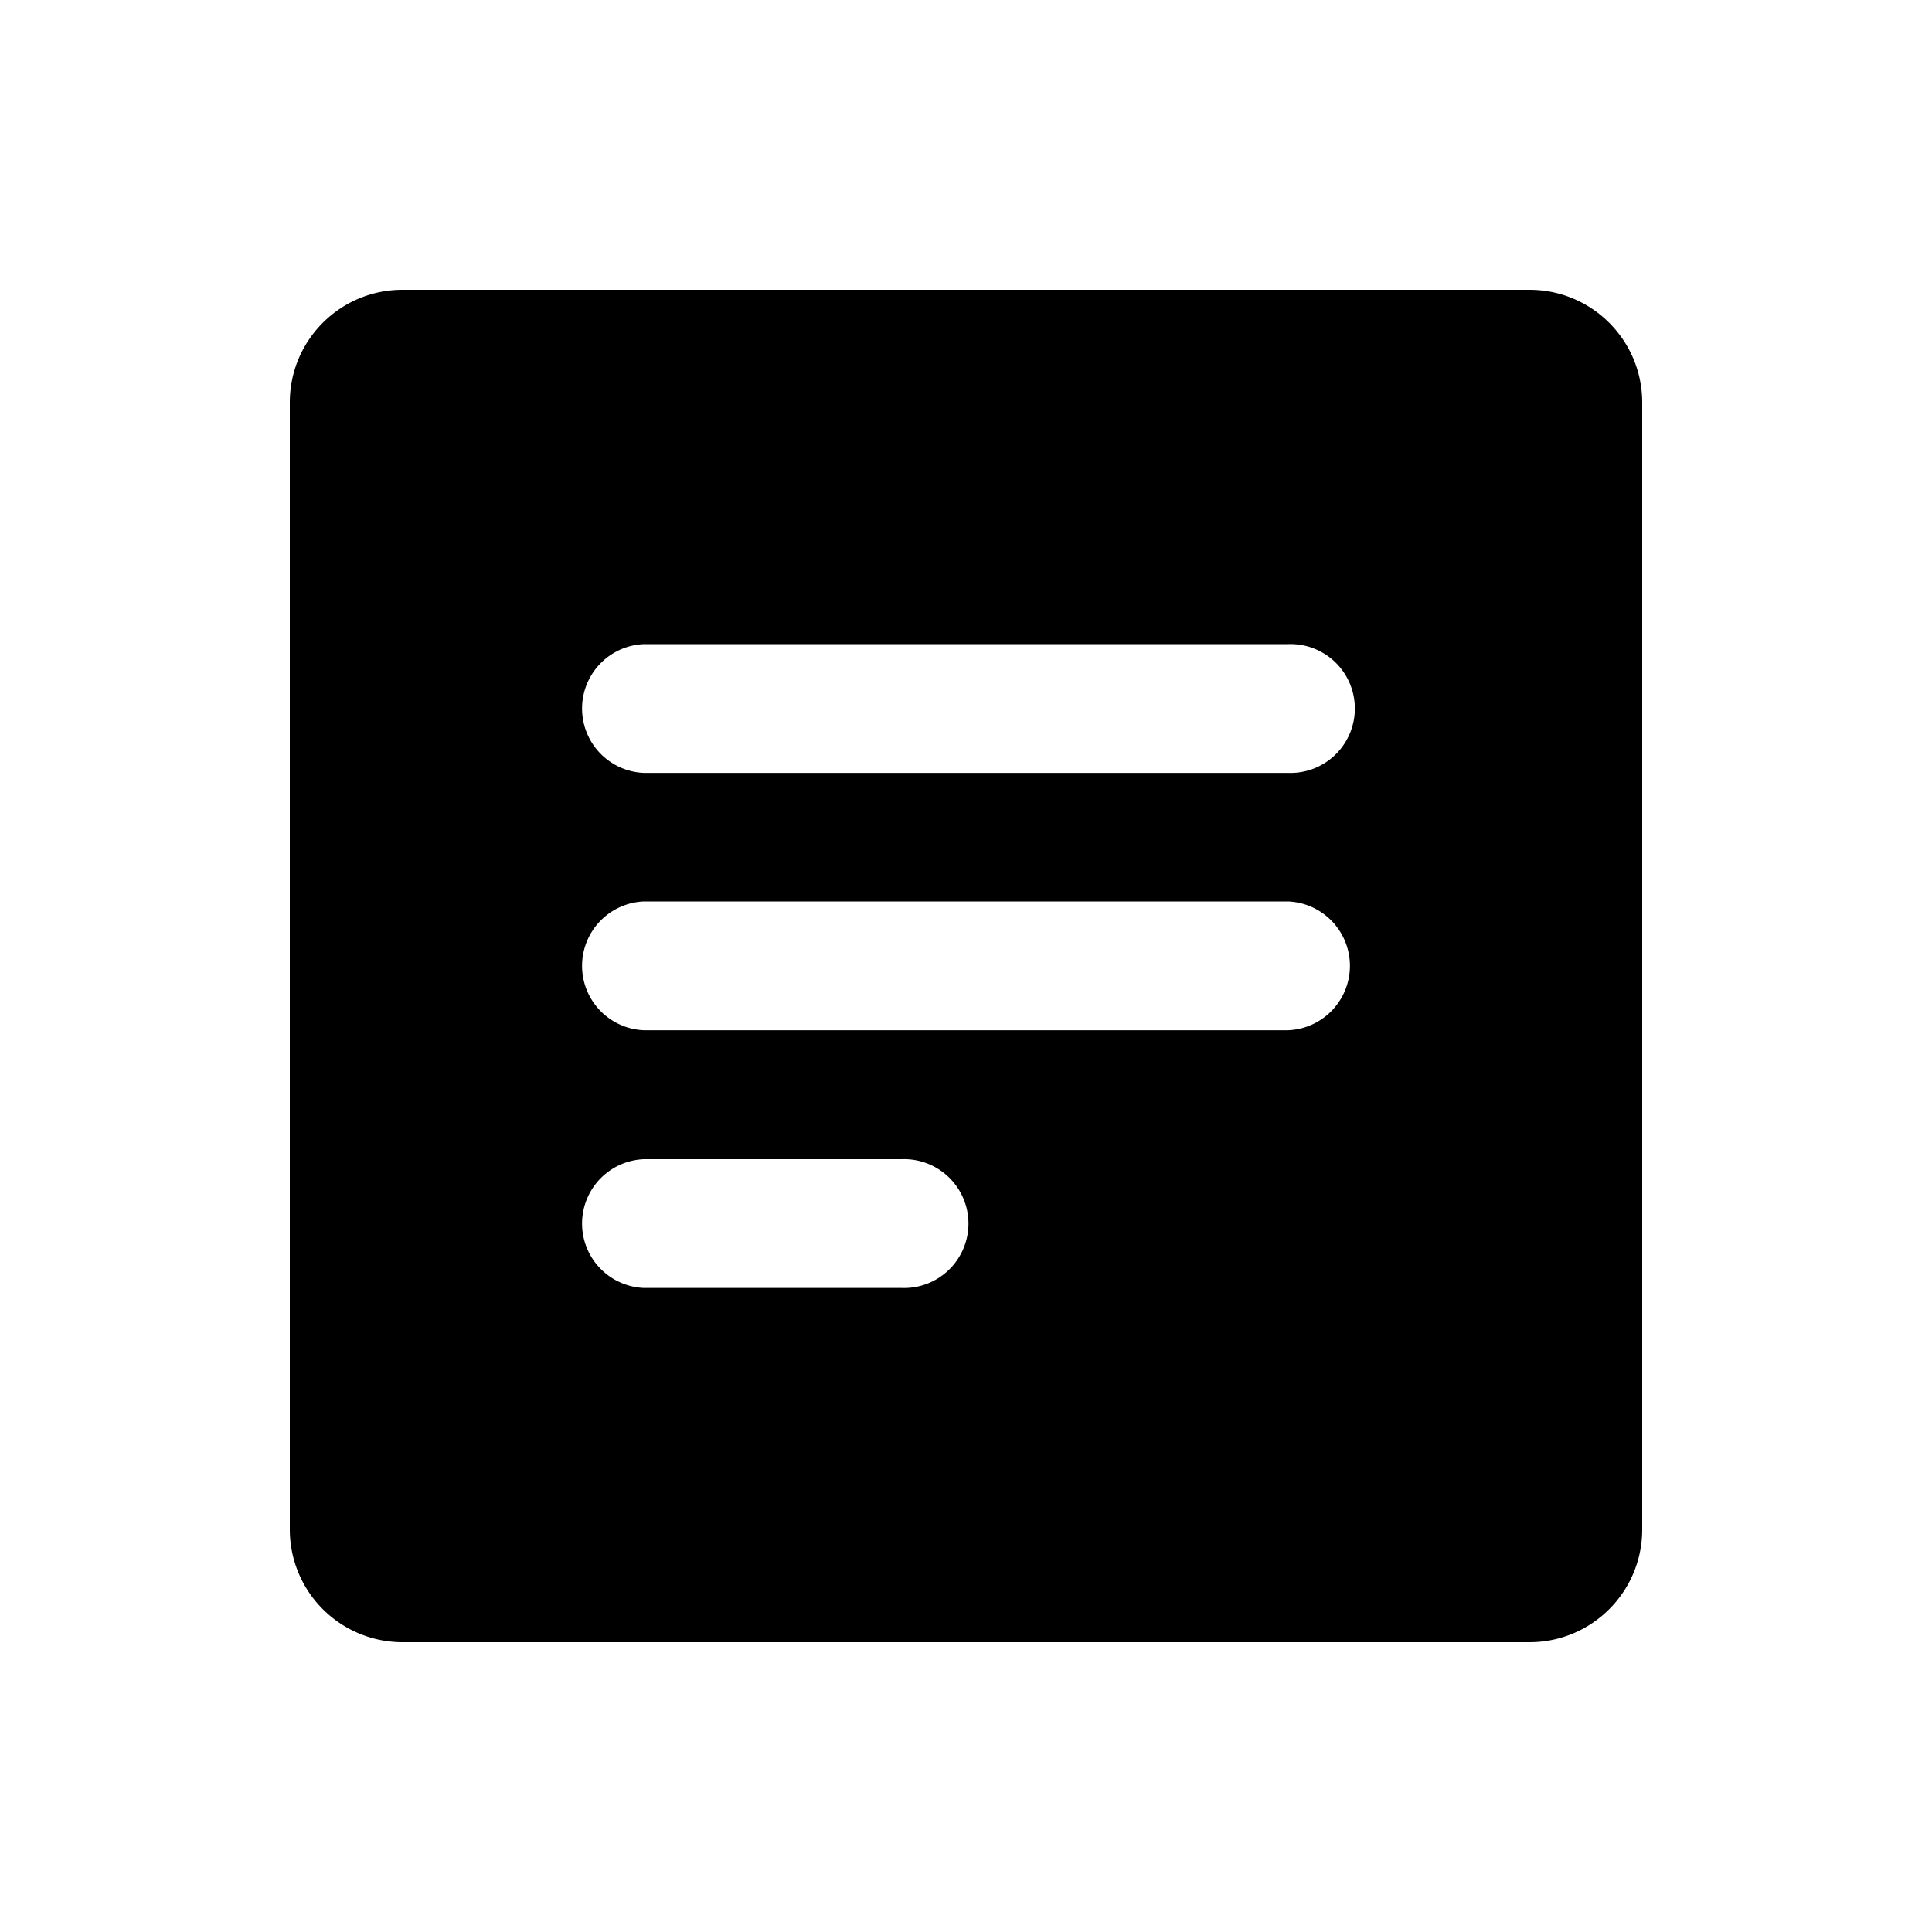 <svg xmlns="http://www.w3.org/2000/svg" version="1.1" width="110" height="110" viewBox="0 0 1024 1024"><path d="M810.65 153.6C843.674 153.6 870.4 180.326 870.4 213.35v597.299c0 33.024-26.726 59.75-59.75 59.75H213.35A59.75 59.75 0 0 1 153.6 810.65V213.35C153.6 180.326 180.326 153.6 213.35 153.6z m-332.8 460.8H341.35a34.15 34.15 0 0 0 0 68.25h136.499a34.15 34.15 0 1 0 0-68.25z m204.8-136.602H341.35a34.15 34.15 0 0 0 0 68.25h341.299a34.15 34.15 0 0 0 0-68.25z m0-136.397H341.35a34.15 34.15 0 0 0 0 68.25h341.299a34.15 34.15 0 1 0 0-68.25z" fill="currentColor"></path></svg>